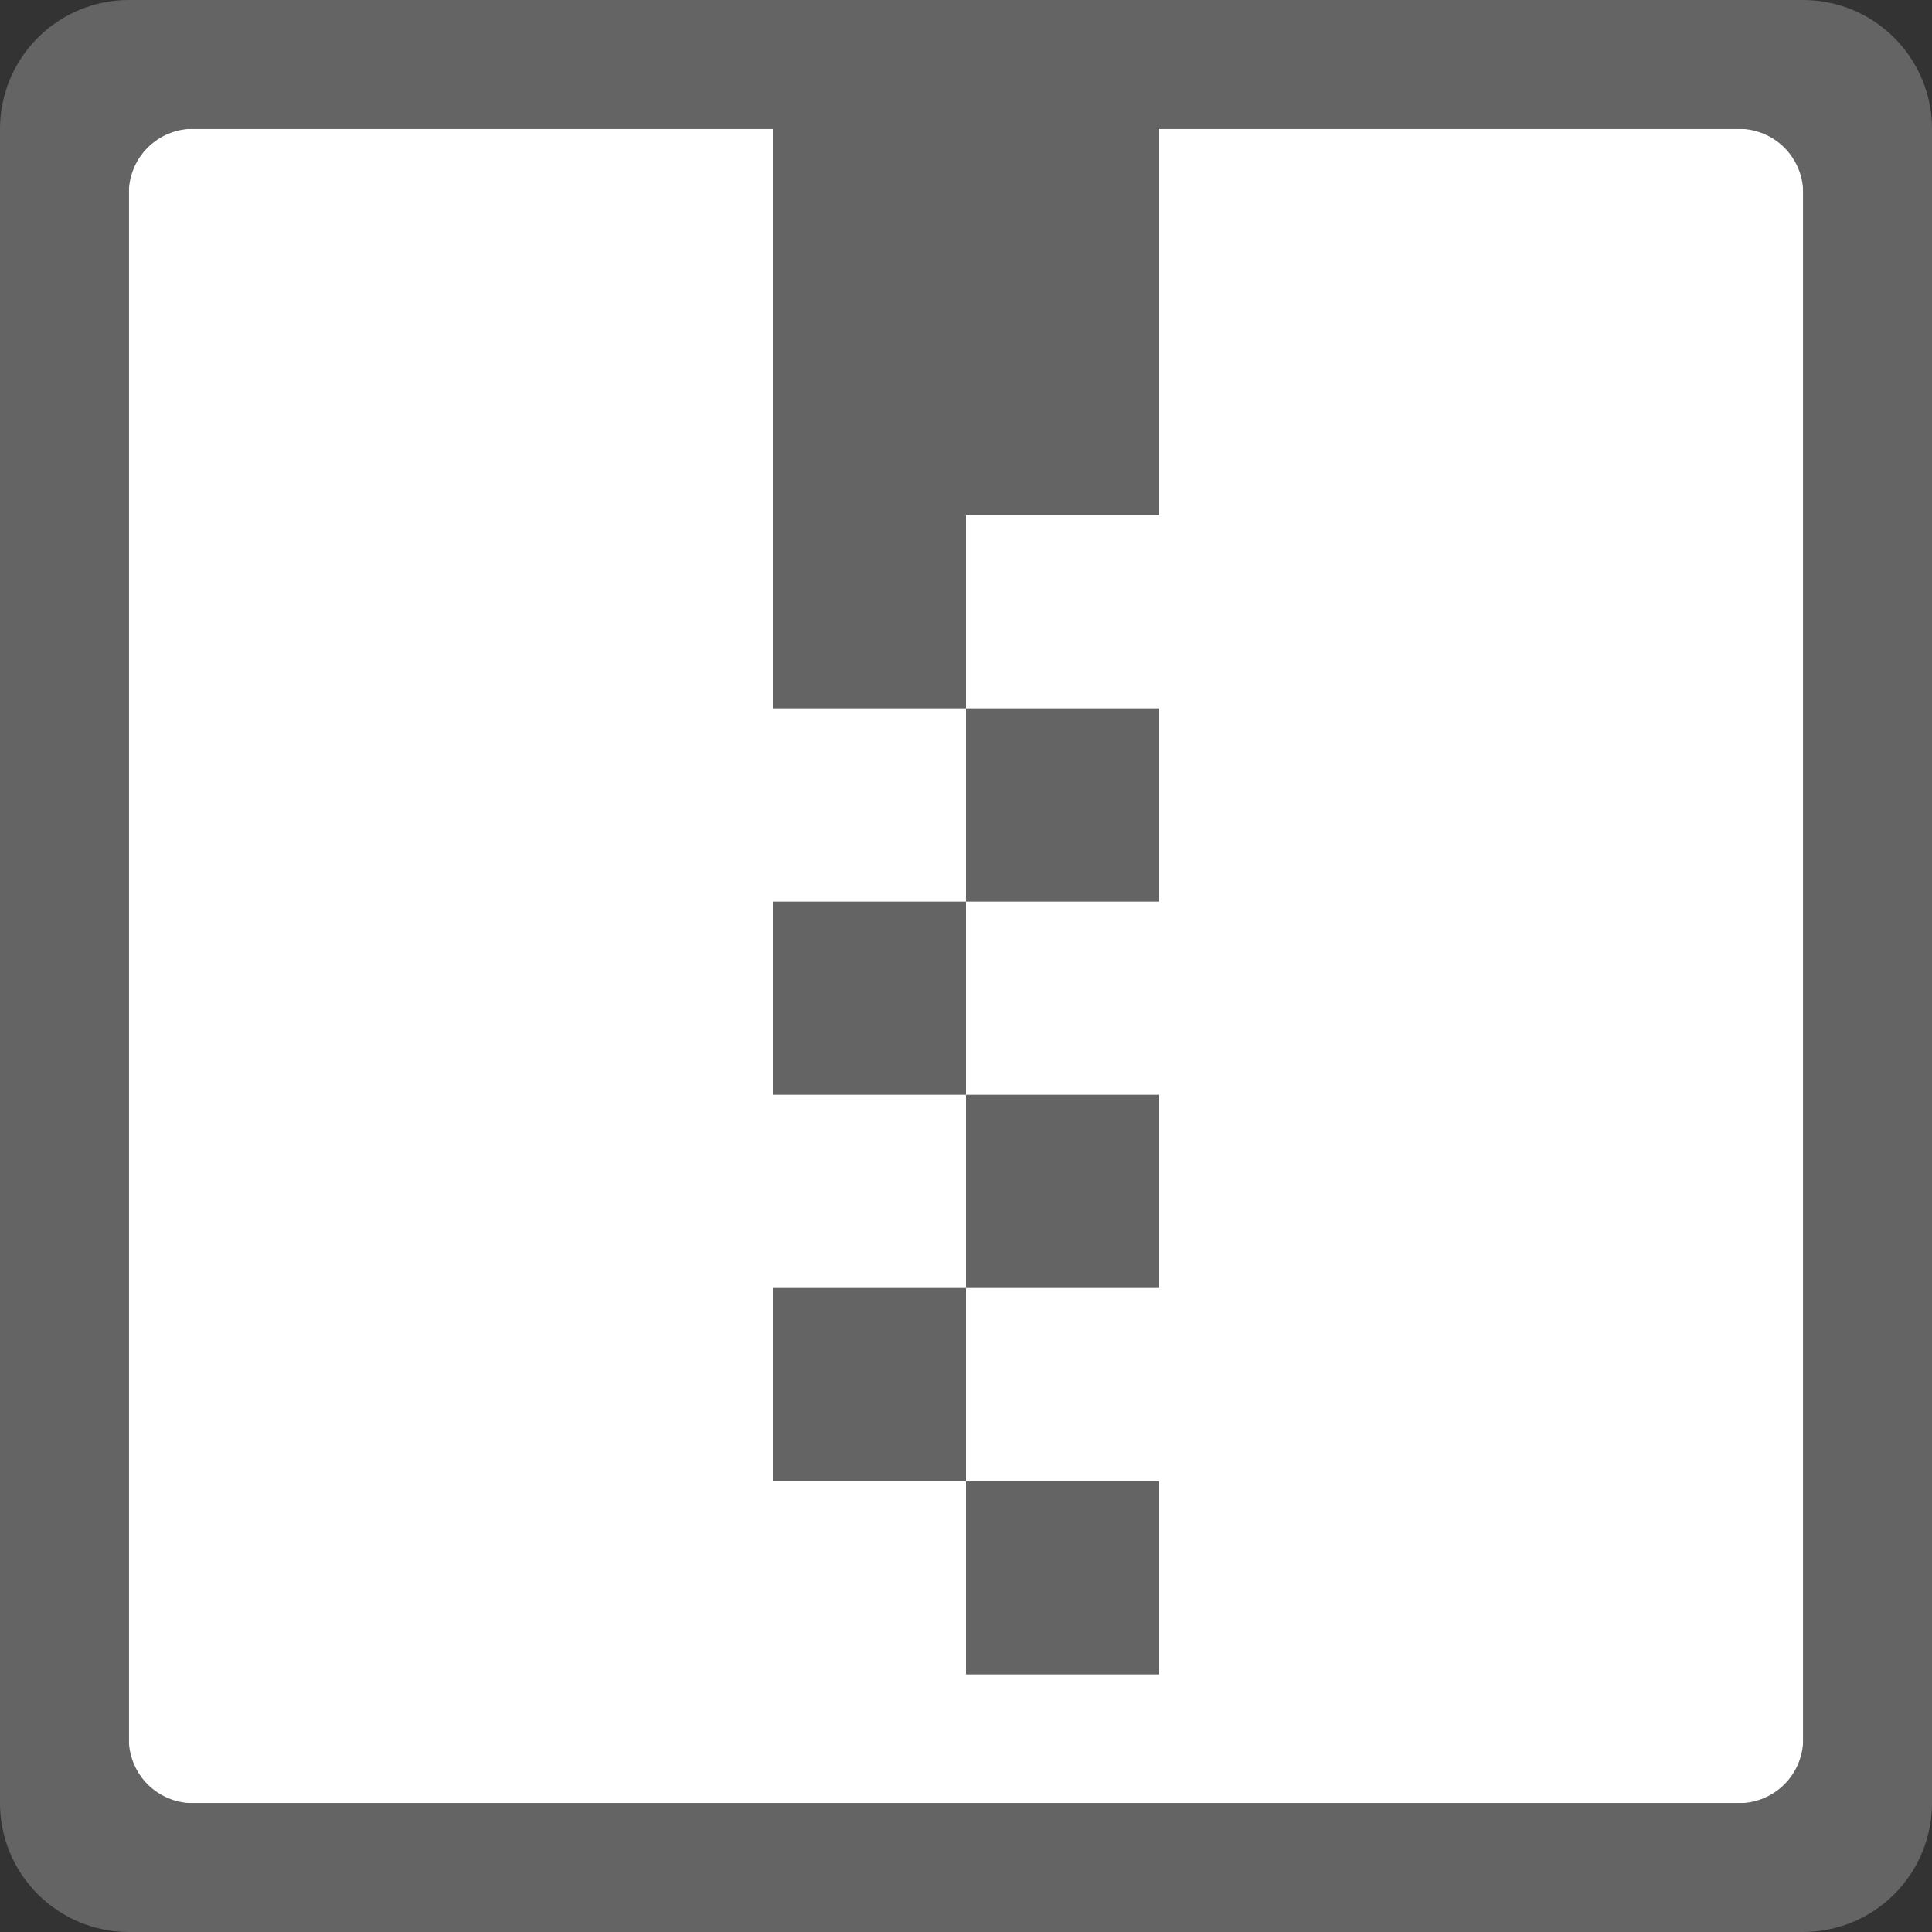 <svg width="24" height="24" viewBox="0 0 24 24" fill="none" xmlns="http://www.w3.org/2000/svg">
<rect x="0" y="0" width="24" height="24" fill="#333333" stroke="none"/>
<path d="M1.6 1.6H22.4V22.4H1.6V1.6Z" fill="white"/>
<path fill-rule="evenodd" clip-rule="evenodd" d="M22.4 24H1.6C1.176 24 0.769 23.831 0.469 23.531C0.169 23.231 0 22.824 0 22.4V1.6C0 1.176 0.169 0.769 0.469 0.469C0.769 0.169 1.176 0 1.6 0L22.4 0C22.824 0 23.231 0.169 23.531 0.469C23.831 0.769 24 1.176 24 1.6V22.4C24 22.824 23.831 23.231 23.531 23.531C23.231 23.831 22.824 24 22.4 24ZM22.4 2.4C22.4 2.188 22.316 1.984 22.166 1.834C22.016 1.684 21.812 1.6 21.6 1.6H14.4V6.4H12V8.8H9.6V1.6H2.4C2.188 1.6 1.984 1.684 1.834 1.834C1.684 1.984 1.6 2.188 1.6 2.4V21.6C1.6 21.812 1.684 22.016 1.834 22.166C1.984 22.316 2.188 22.4 2.4 22.4H21.6C21.812 22.4 22.016 22.316 22.166 22.166C22.316 22.016 22.4 21.812 22.4 21.6V2.4ZM14.4 11.2H12V8.8H14.4V11.2ZM14.4 16H12V13.6H14.4V16ZM14.4 20.8H12V18.4H14.4V20.8ZM9.6 18.4V16H12V18.4H9.6ZM9.6 13.6V11.2H12V13.6H9.6Z" fill="#646464"/>
</svg>
